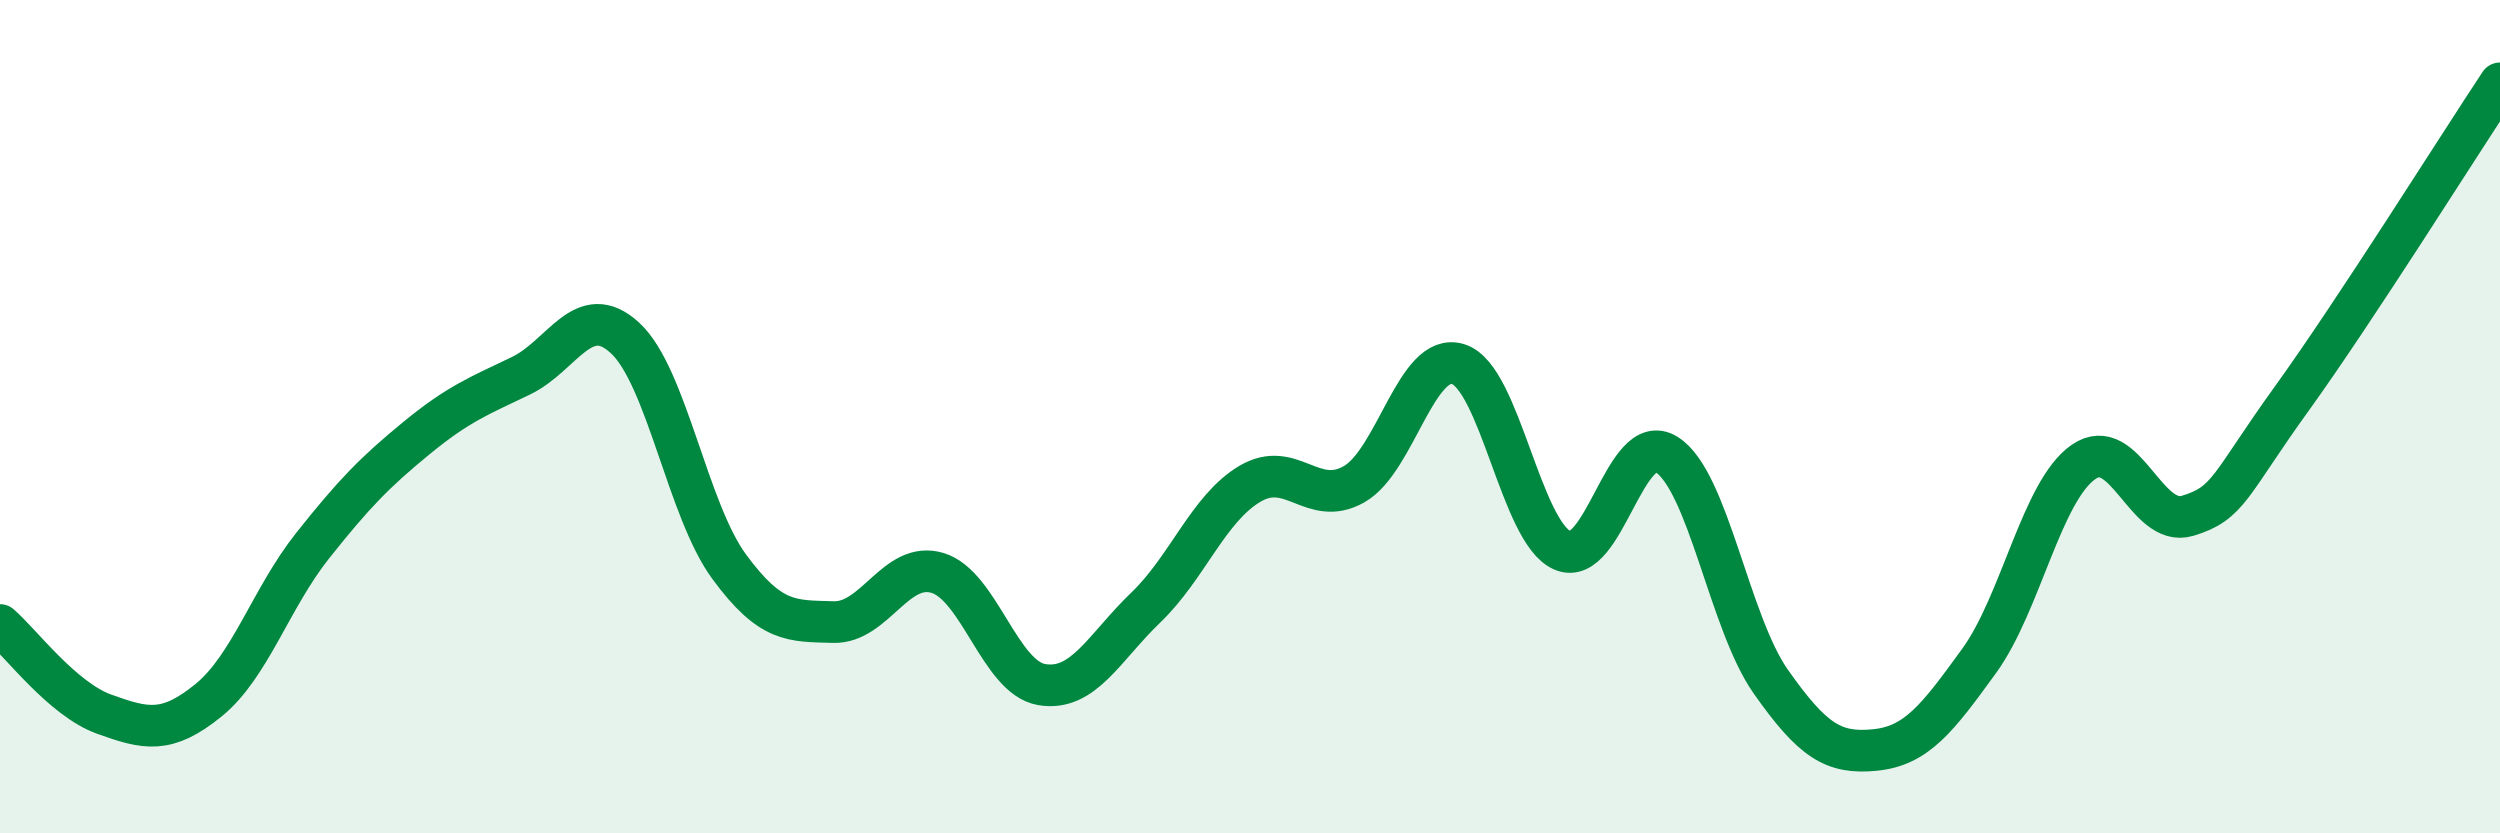 
    <svg width="60" height="20" viewBox="0 0 60 20" xmlns="http://www.w3.org/2000/svg">
      <path
        d="M 0,15 C 0.5,15.43 1.5,16.78 2.5,17.14 C 3.5,17.5 4,17.62 5,16.81 C 6,16 6.5,14.36 7.5,13.1 C 8.5,11.84 9,11.33 10,10.51 C 11,9.69 11.5,9.5 12.5,9.02 C 13.5,8.54 14,7.19 15,8.11 C 16,9.03 16.5,12.24 17.5,13.6 C 18.5,14.96 19,14.9 20,14.93 C 21,14.96 21.5,13.45 22.5,13.75 C 23.5,14.05 24,16.26 25,16.43 C 26,16.6 26.5,15.54 27.5,14.58 C 28.5,13.62 29,12.2 30,11.61 C 31,11.02 31.5,12.19 32.5,11.62 C 33.5,11.05 34,8.42 35,8.74 C 36,9.06 36.5,12.78 37.5,13.21 C 38.5,13.64 39,10.28 40,10.91 C 41,11.54 41.5,14.94 42.5,16.36 C 43.5,17.78 44,18.1 45,18 C 46,17.9 46.5,17.24 47.5,15.86 C 48.5,14.48 49,11.79 50,11.09 C 51,10.39 51.5,12.68 52.5,12.38 C 53.5,12.08 53.5,11.65 55,9.57 C 56.5,7.49 59,3.51 60,2L60 20L0 20Z"
        fill="#008740"
        opacity="0.1"
        stroke-linecap="round"
        stroke-linejoin="round"
      />
      <path
        d="M 0,15 C 0.5,15.43 1.5,16.78 2.5,17.14 C 3.5,17.5 4,17.62 5,16.81 C 6,16 6.5,14.36 7.5,13.1 C 8.5,11.84 9,11.33 10,10.51 C 11,9.69 11.5,9.5 12.5,9.02 C 13.5,8.54 14,7.19 15,8.11 C 16,9.03 16.5,12.24 17.5,13.6 C 18.5,14.96 19,14.9 20,14.93 C 21,14.96 21.5,13.45 22.5,13.75 C 23.5,14.05 24,16.26 25,16.43 C 26,16.6 26.5,15.54 27.5,14.58 C 28.5,13.62 29,12.2 30,11.61 C 31,11.02 31.5,12.19 32.5,11.62 C 33.5,11.05 34,8.42 35,8.74 C 36,9.06 36.5,12.78 37.5,13.21 C 38.5,13.64 39,10.28 40,10.91 C 41,11.54 41.5,14.94 42.5,16.36 C 43.5,17.78 44,18.1 45,18 C 46,17.9 46.5,17.24 47.5,15.86 C 48.5,14.48 49,11.79 50,11.09 C 51,10.39 51.5,12.68 52.5,12.38 C 53.5,12.08 53.5,11.65 55,9.57 C 56.5,7.49 59,3.51 60,2"
        stroke="#008740"
        stroke-width="1"
        fill="none"
        stroke-linecap="round"
        stroke-linejoin="round"
      />
    </svg>
  